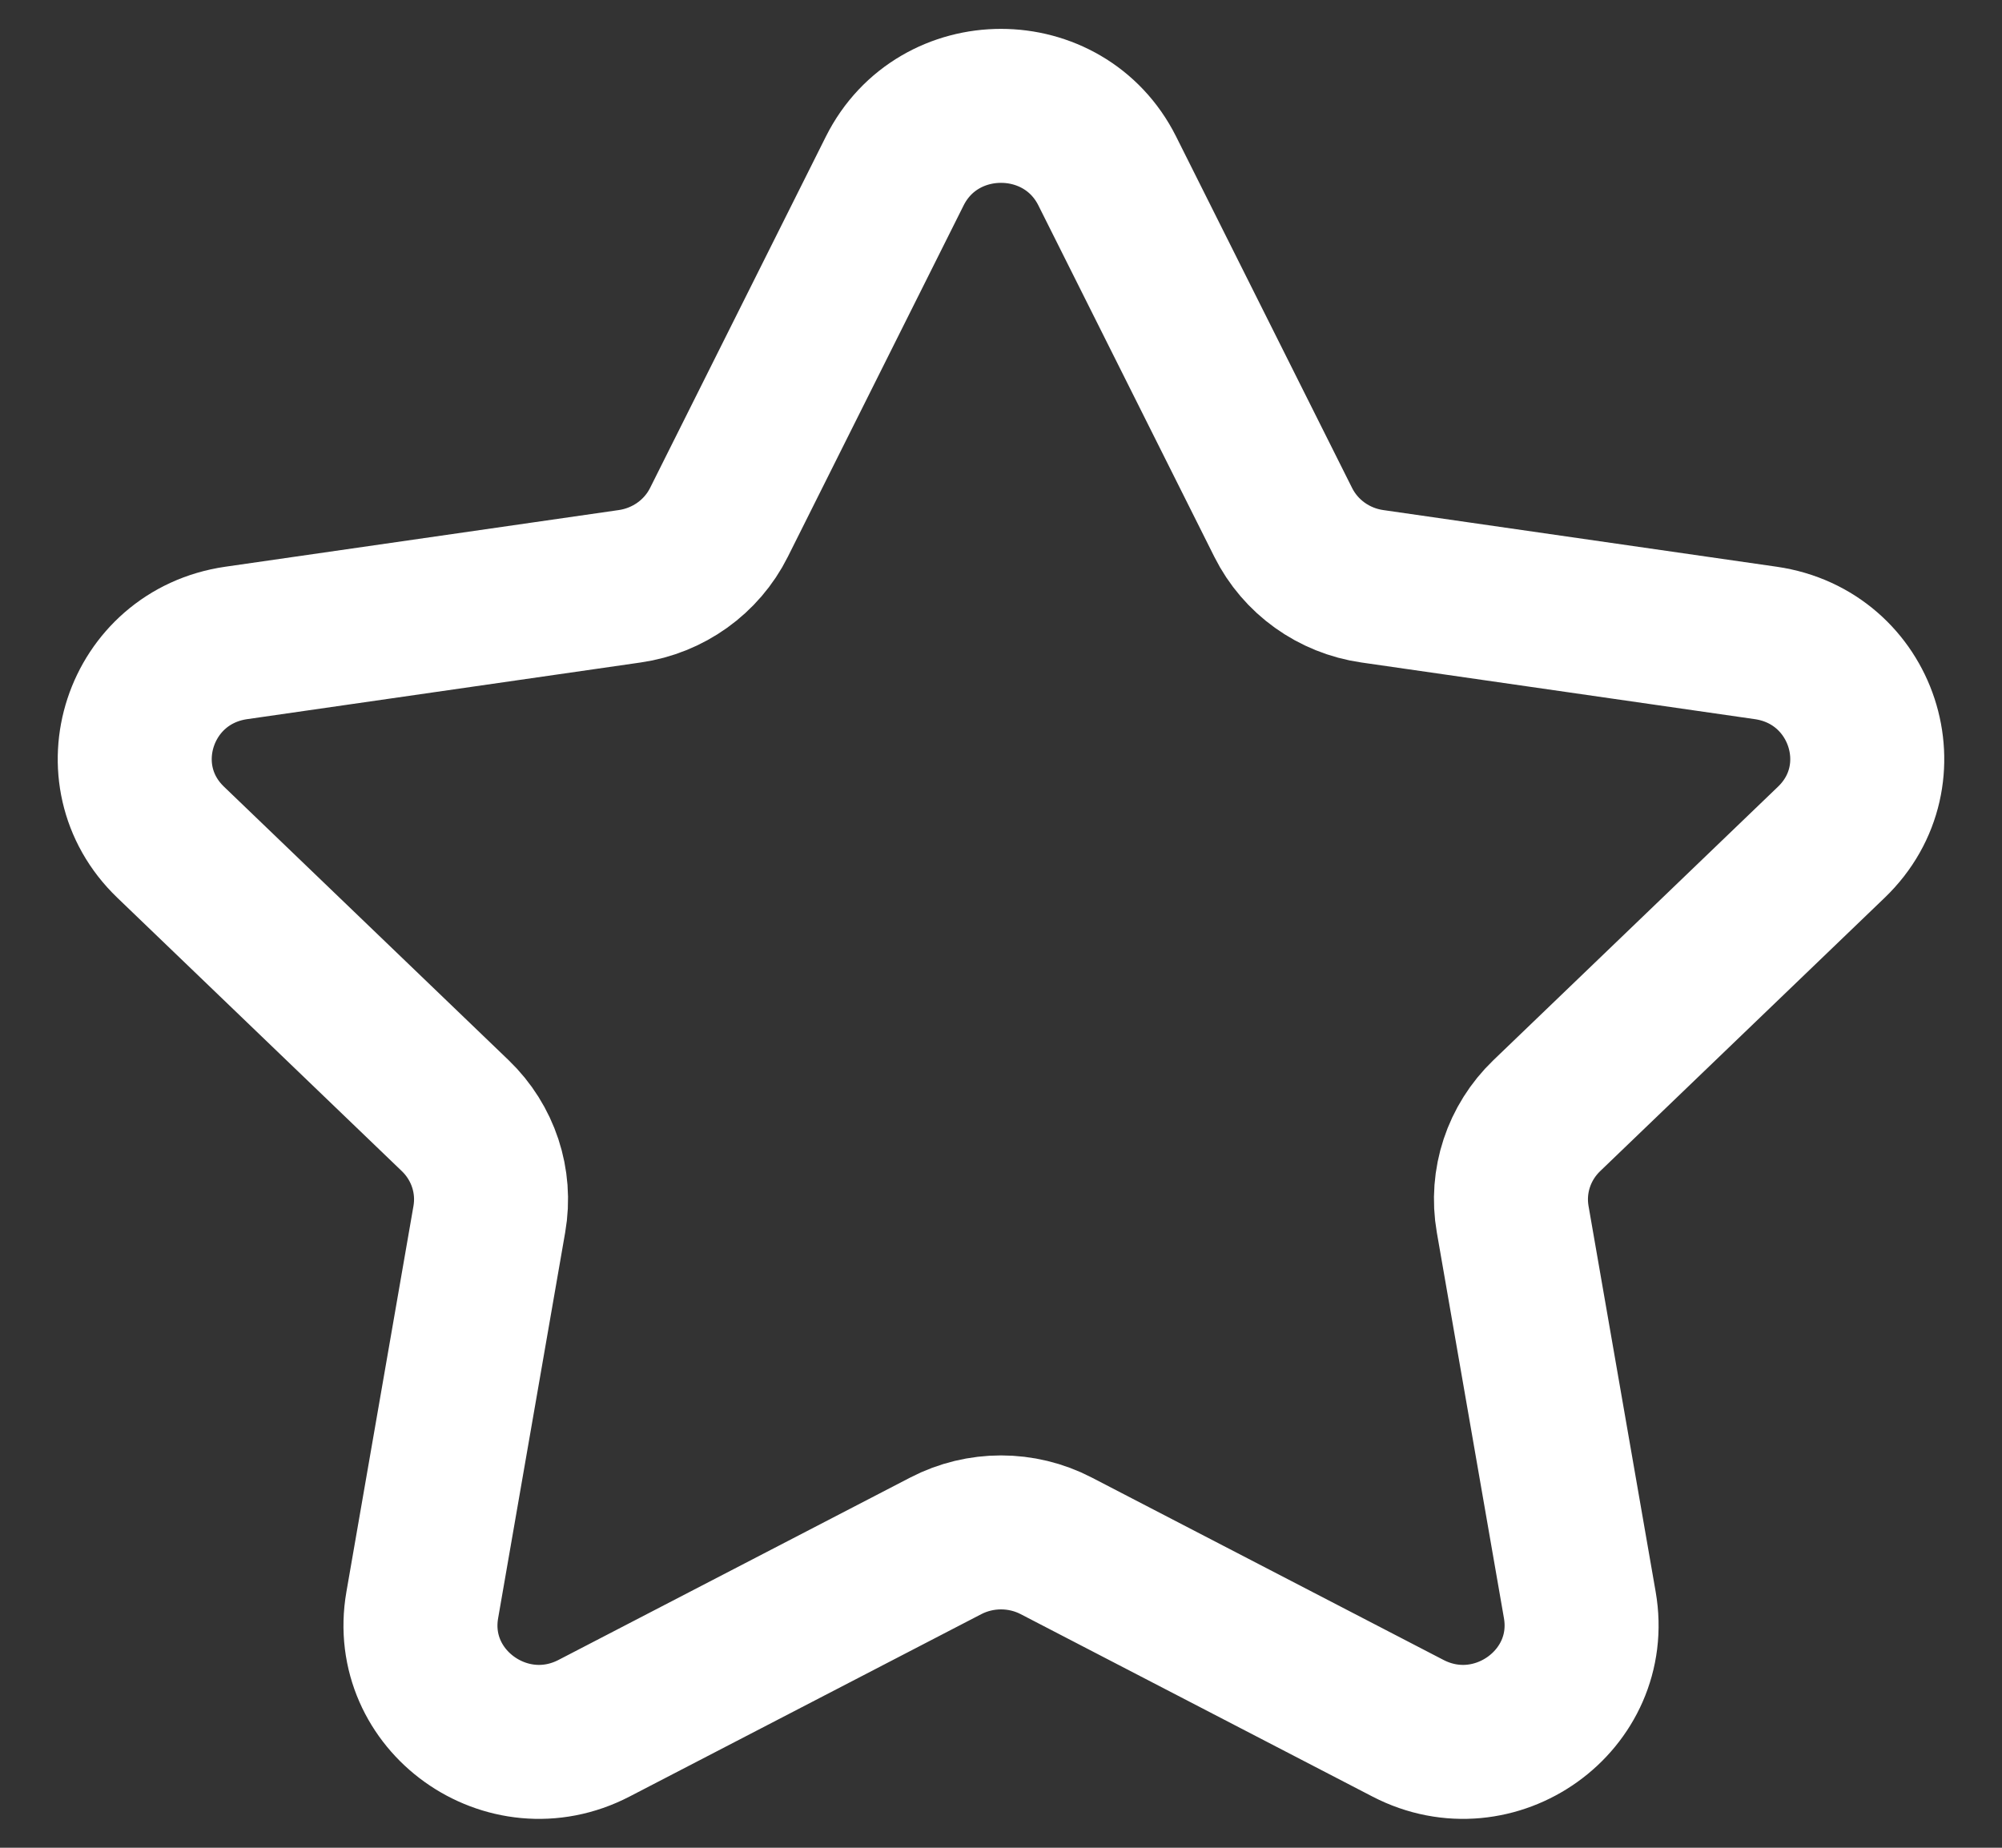 <?xml version="1.0"?>
<svg xmlns="http://www.w3.org/2000/svg" width="26" height="24" viewBox="0 0 26 24" fill="none">
<rect x="0" y="0" width="26" height="24" fill="#333333" stroke="none"/>
<path fill-rule="evenodd" clip-rule="evenodd" d="M14.38 2.221L16.665 6.785C16.889 7.233 17.321 7.543 17.822 7.615L22.932 8.351C24.194 8.533 24.697 10.063 23.783 10.94L20.088 14.491C19.725 14.84 19.559 15.342 19.645 15.835L20.517 20.847C20.732 22.087 19.412 23.033 18.284 22.447L13.716 20.078C13.269 19.846 12.732 19.846 12.284 20.078L7.716 22.447C6.588 23.033 5.268 22.087 5.484 20.847L6.355 15.835C6.441 15.342 6.275 14.84 5.912 14.491L2.217 10.94C1.303 10.063 1.806 8.533 3.068 8.351L8.178 7.615C8.679 7.543 9.113 7.233 9.337 6.785L11.62 2.221C12.185 1.093 13.815 1.093 14.38 2.221Z" stroke="white" stroke-width="2" stroke-linecap="round" stroke-linejoin="round"/>
</svg>

